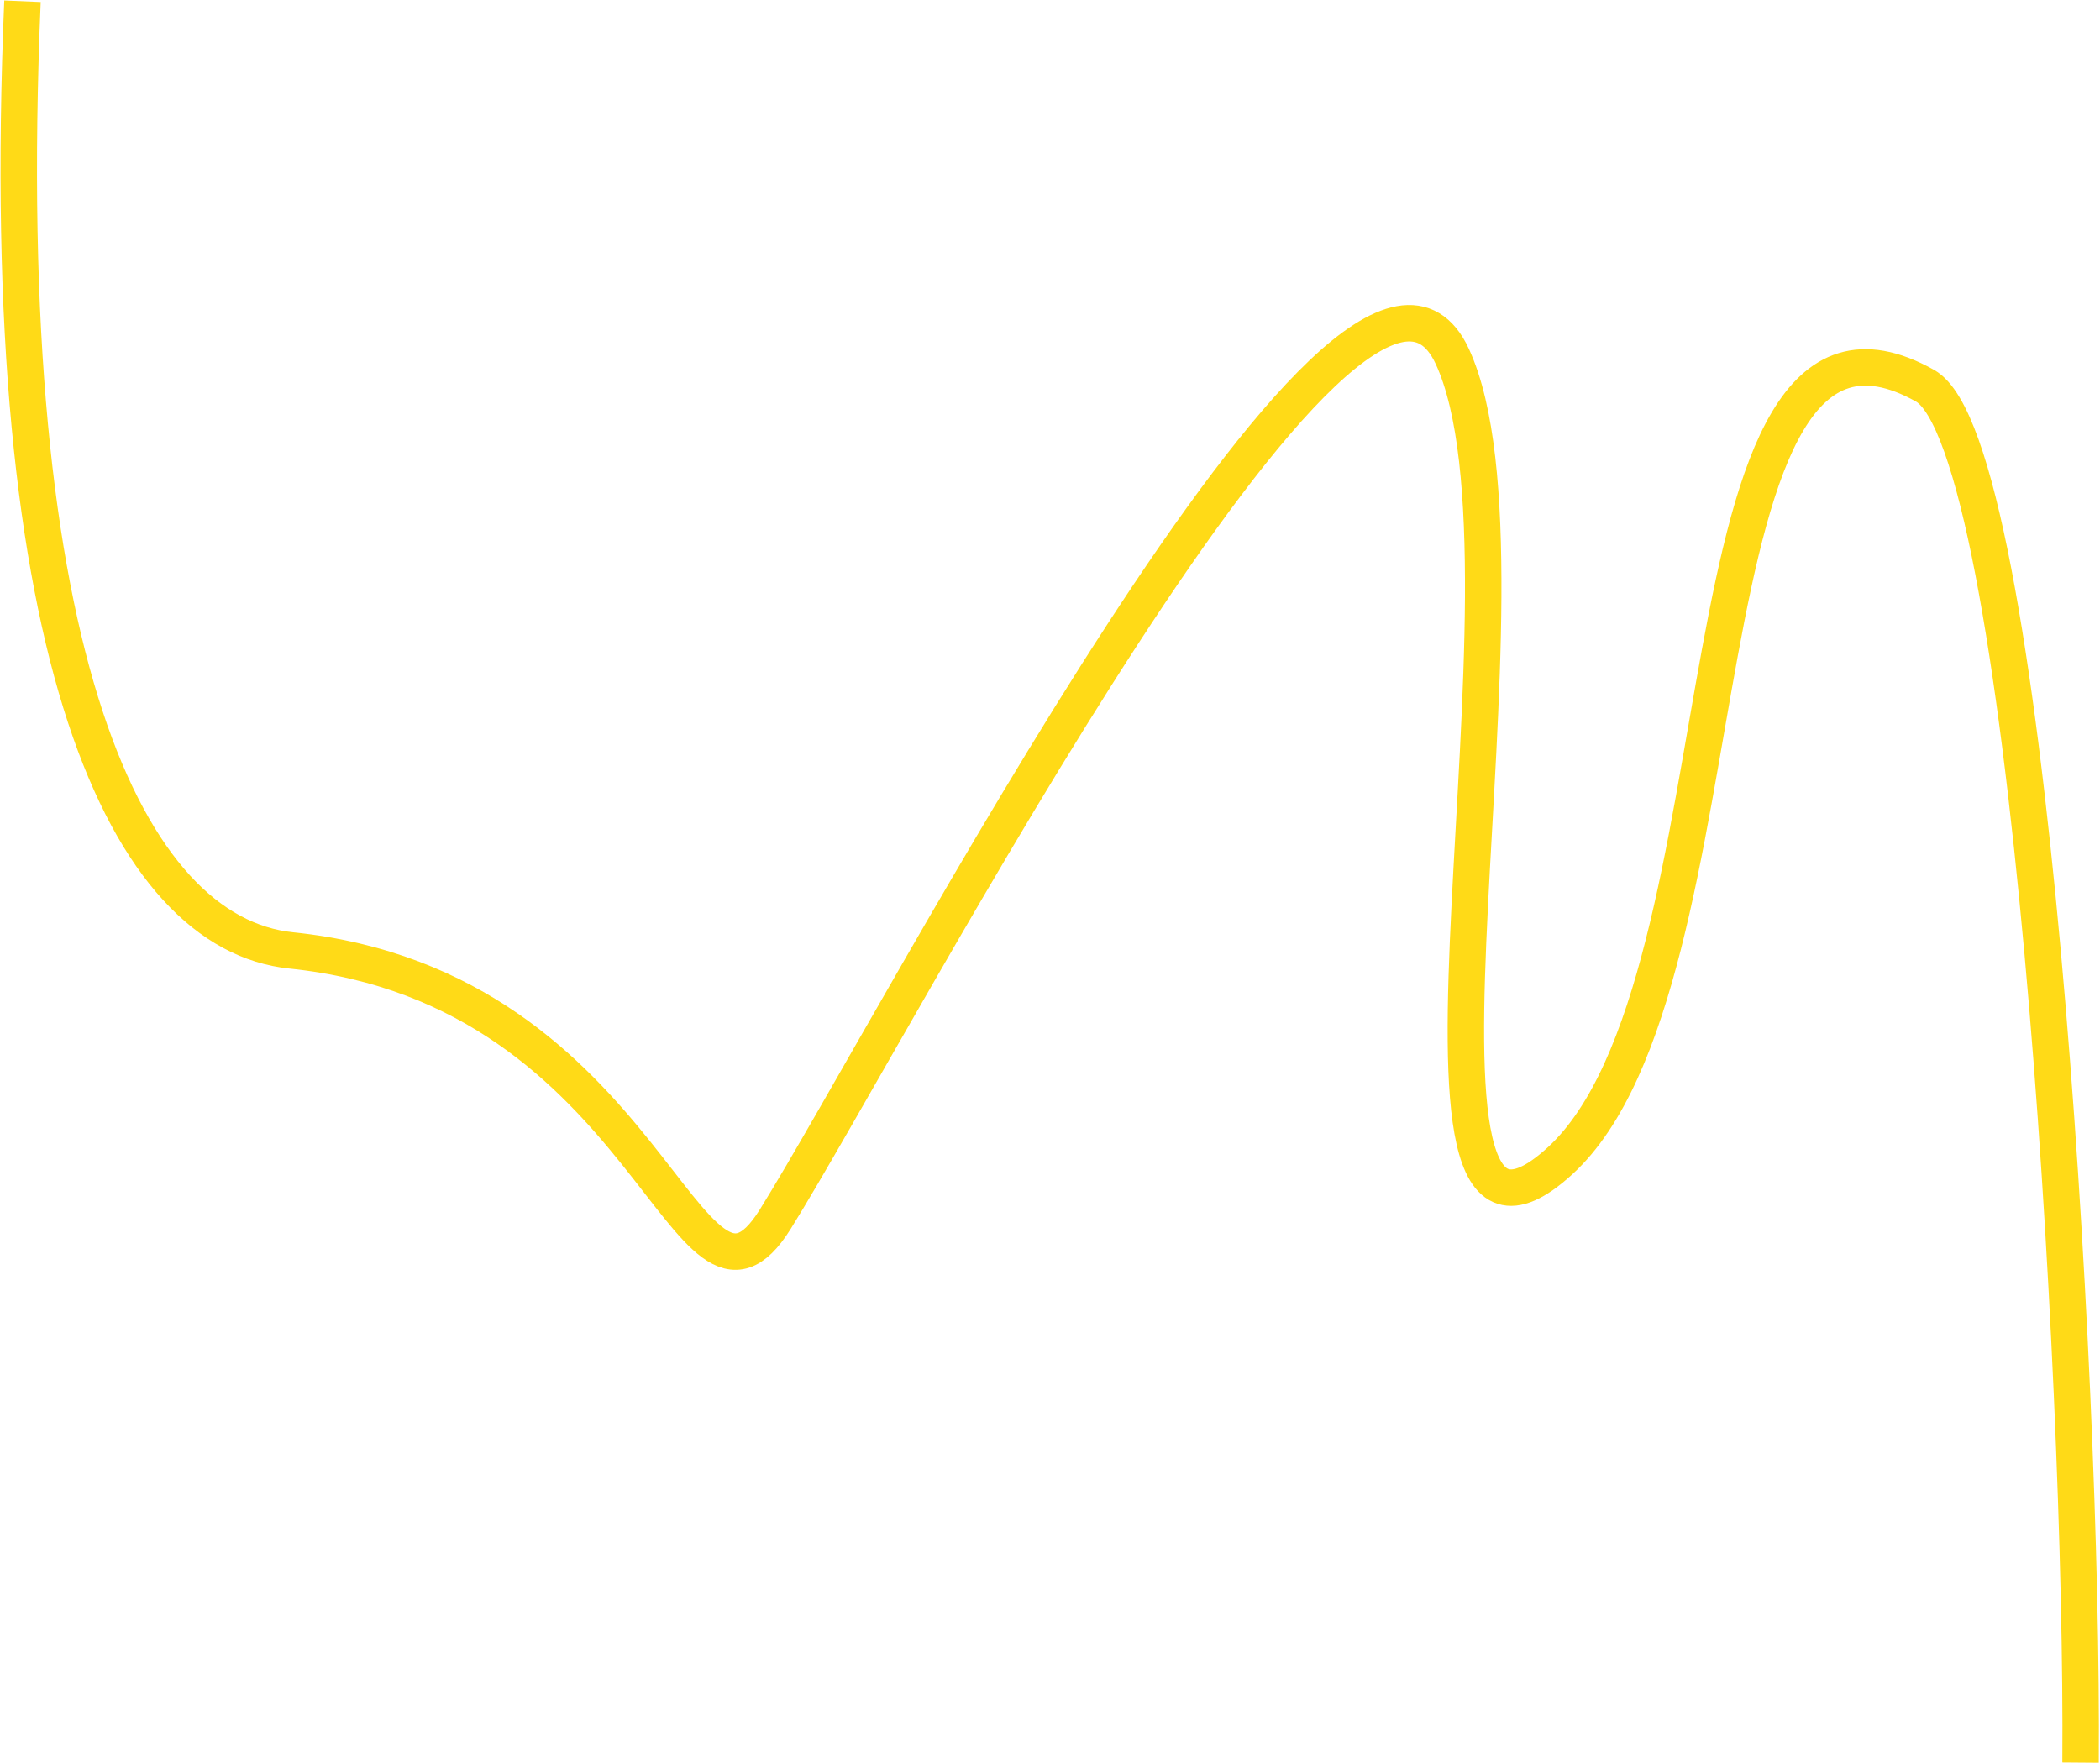 <?xml version="1.0" encoding="UTF-8"?> <svg xmlns="http://www.w3.org/2000/svg" width="1728" height="1451" viewBox="0 0 1728 1451" fill="none"> <path d="M18.5 1C-4.5 543.5 105.528 768.268 239.539 782.114C538 812.952 564.5 1121.19 638 1003.23C738.405 842.073 1113.87 117.68 1195 293.235C1276.13 468.791 1122.75 1102.24 1283.47 955.495C1444.2 808.746 1373.78 199.466 1584 317.409C1669 365.099 1714.4 1134.9 1712 1450.5" stroke="#FFDA17" stroke-width="30"></path> </svg> 